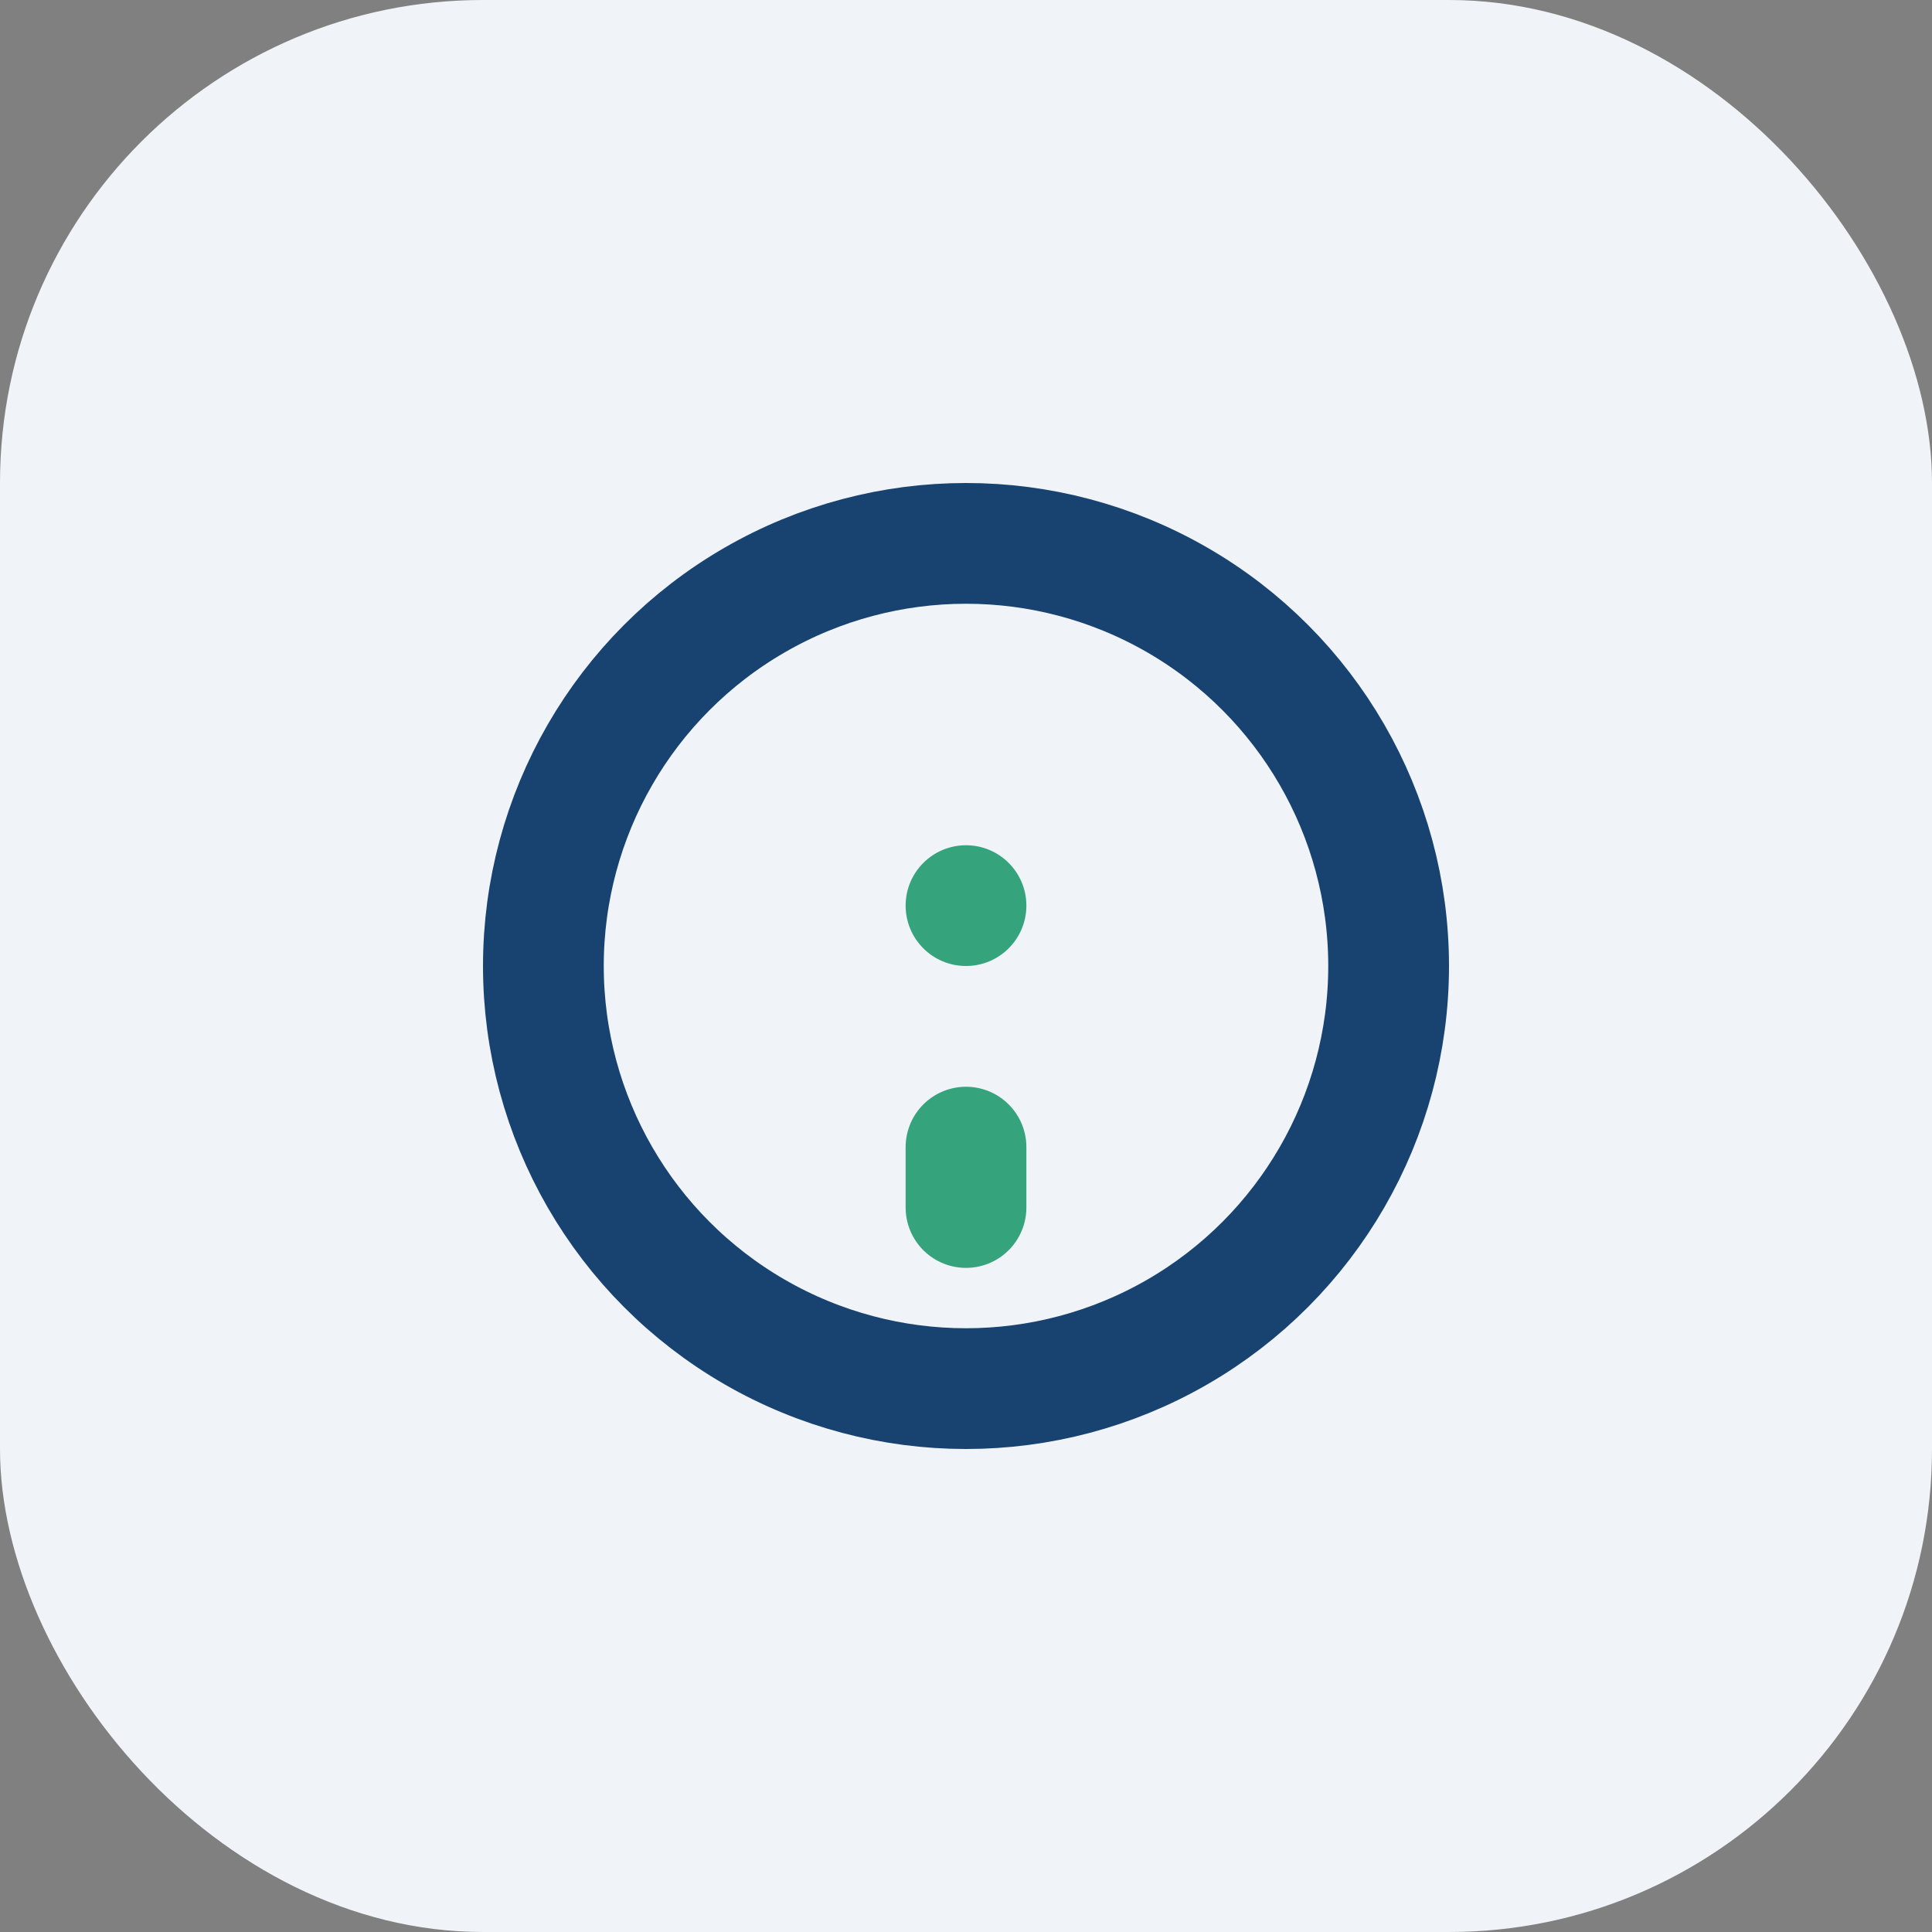 <?xml version="1.0" encoding="UTF-8"?>
<svg xmlns="http://www.w3.org/2000/svg" width="32" height="32" viewBox="0 0 32 32"><rect x="0" y="0" width="32" height="32" fill="#808080" stroke="none"/><rect width="32" height="32" rx="8" fill="#F0F4F8"/><circle cx="16" cy="16" r="7" stroke="#184371" stroke-width="2" fill="none"/><path d="M16 19v1" stroke="#35A37C" stroke-width="2" stroke-linecap="round"/><circle cx="16" cy="15" r="1" fill="#35A37C"/></svg>
